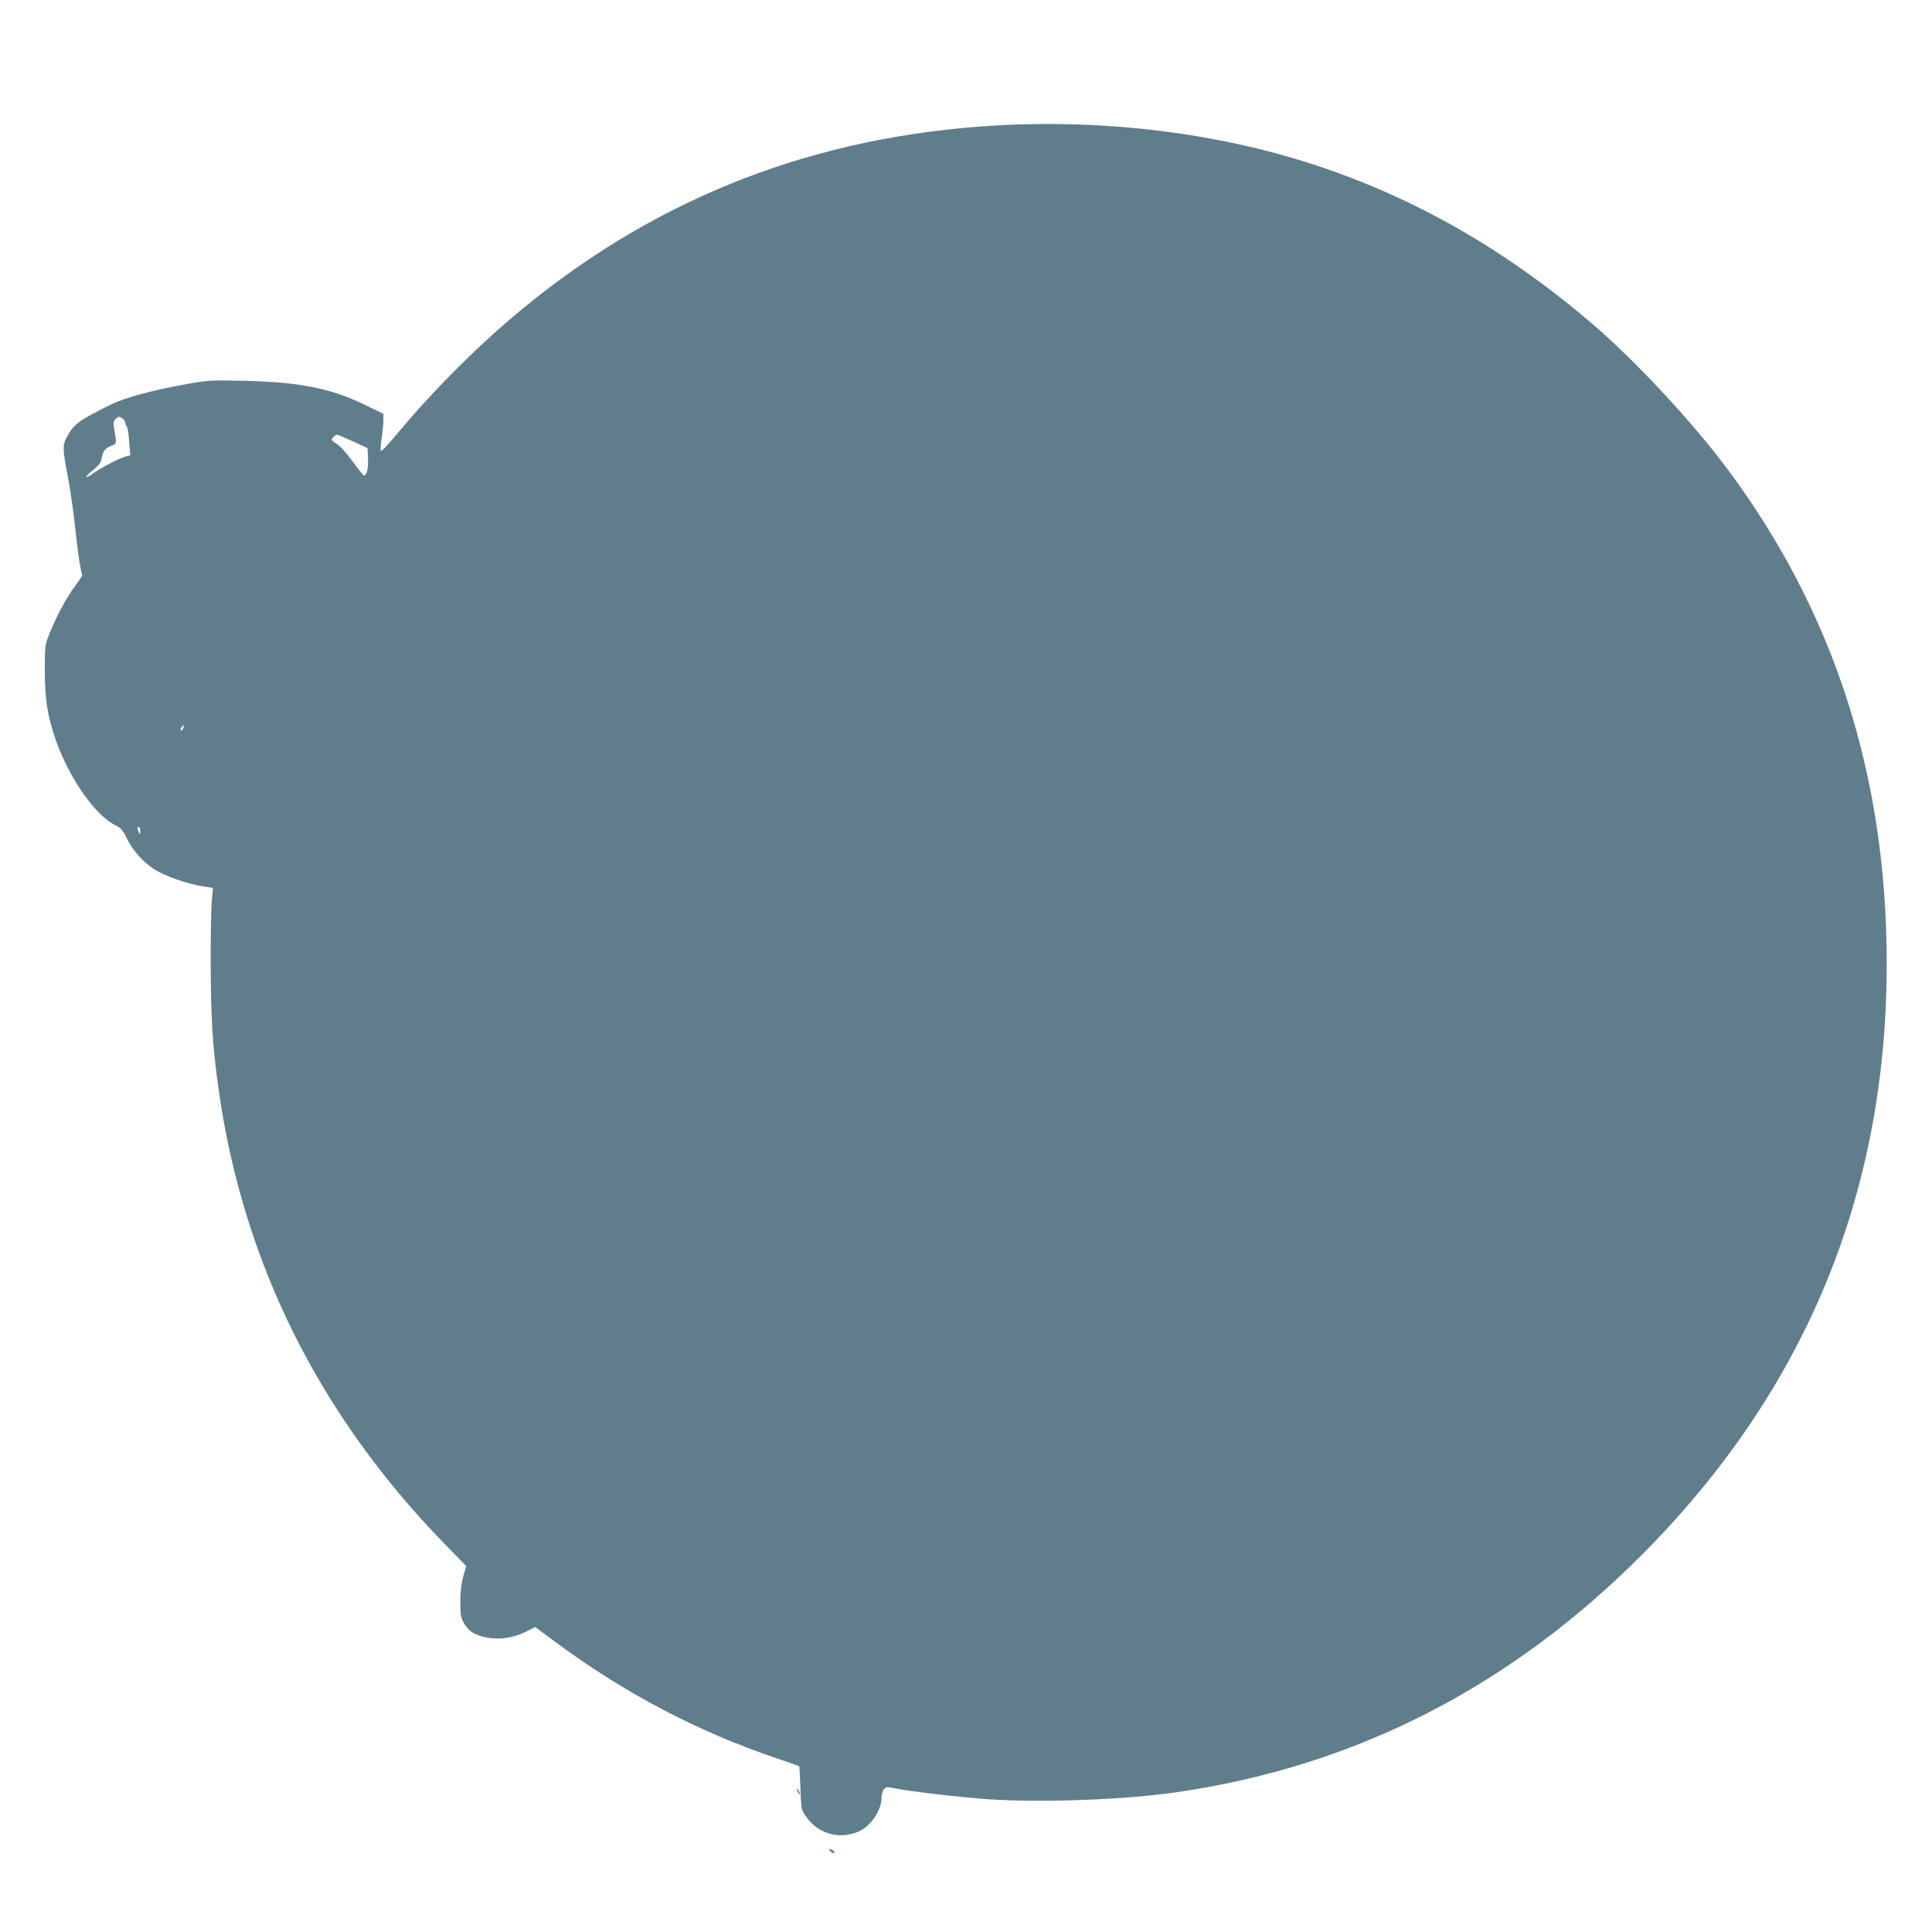 <?xml version="1.0" standalone="no"?>
<!DOCTYPE svg PUBLIC "-//W3C//DTD SVG 20010904//EN"
 "http://www.w3.org/TR/2001/REC-SVG-20010904/DTD/svg10.dtd">
<svg version="1.0" xmlns="http://www.w3.org/2000/svg"
 width="1280pt" height="1280pt" viewBox="0 0 1280 1280"
 preserveAspectRatio="xMidYMid meet">
<g transform="translate(0,1280) scale(0.1,-0.1)"
fill="#607d8b" stroke="none">
<path d="M6605 11969 c-1194 -68 -2231 -467 -3135 -1208 -286 -234 -592 -539
-834 -829 -70 -84 -112 -128 -114 -118 -2 9 1 47 7 86 6 38 11 89 11 113 l0
45 -127 62 c-220 107 -432 149 -793 157 -224 5 -242 4 -385 -22 -234 -42 -409
-90 -500 -135 -213 -106 -245 -129 -290 -212 -32 -59 -32 -78 9 -291 14 -76
35 -225 46 -330 11 -106 26 -217 33 -247 l12 -55 -50 -71 c-59 -81 -120 -195
-166 -309 -32 -79 -32 -82 -32 -250 0 -190 18 -302 74 -462 87 -246 258 -492
389 -558 42 -21 53 -34 79 -87 38 -79 104 -155 178 -204 68 -45 216 -98 320
-115 l74 -12 -8 -86 c-4 -47 -8 -239 -7 -426 1 -353 13 -550 55 -840 163
-1136 666 -2144 1496 -2995 l142 -146 -20 -69 c-13 -47 -19 -102 -19 -169 0
-88 3 -104 25 -142 32 -54 74 -80 155 -94 85 -15 175 0 256 40 l60 31 110 -82
c467 -350 963 -611 1492 -789 79 -27 145 -50 147 -52 2 -2 5 -67 8 -145 5
-139 5 -142 37 -188 77 -113 218 -154 345 -101 81 34 154 138 155 221 0 22 7
49 15 59 14 18 20 19 73 8 100 -21 441 -60 625 -73 354 -23 900 -3 1242 47
1182 171 2207 695 3083 1573 1081 1086 1622 2390 1622 3916 0 1248 -350 2332
-1058 3281 -228 307 -613 720 -892 958 -573 490 -1171 833 -1835 1052 -646
212 -1382 304 -2110 263z m-5792 -1943 c9 -7 17 -20 17 -28 0 -8 4 -18 10 -24
5 -5 13 -51 16 -101 l7 -90 -29 -7 c-42 -11 -162 -73 -216 -112 -63 -44 -62
-29 1 24 39 33 51 50 56 81 7 43 25 64 68 80 31 12 31 7 11 127 -4 21 0 36 11
47 20 20 25 20 48 3z m1527 -151 l95 -44 3 -70 c3 -66 -8 -111 -27 -111 -4 0
-38 42 -75 93 -40 55 -82 102 -106 117 -37 23 -38 25 -23 42 9 10 21 18 27 18
6 -1 54 -21 106 -45z m-1126 -1899 c-3 -9 -10 -16 -15 -16 -5 0 -4 9 3 20 14
22 21 20 12 -4z m-285 -683 c0 -25 -1 -26 -9 -8 -12 27 -12 35 0 35 6 0 10
-12 9 -27z"/>
<path d="M5280 945 c0 -5 5 -17 10 -25 5 -8 10 -10 10 -5 0 6 -5 17 -10 25 -5
8 -10 11 -10 5z"/>
<path d="M5503 533 c9 -9 20 -13 24 -9 4 4 1 11 -7 16 -25 16 -35 11 -17 -7z"/>
</g>
</svg>
